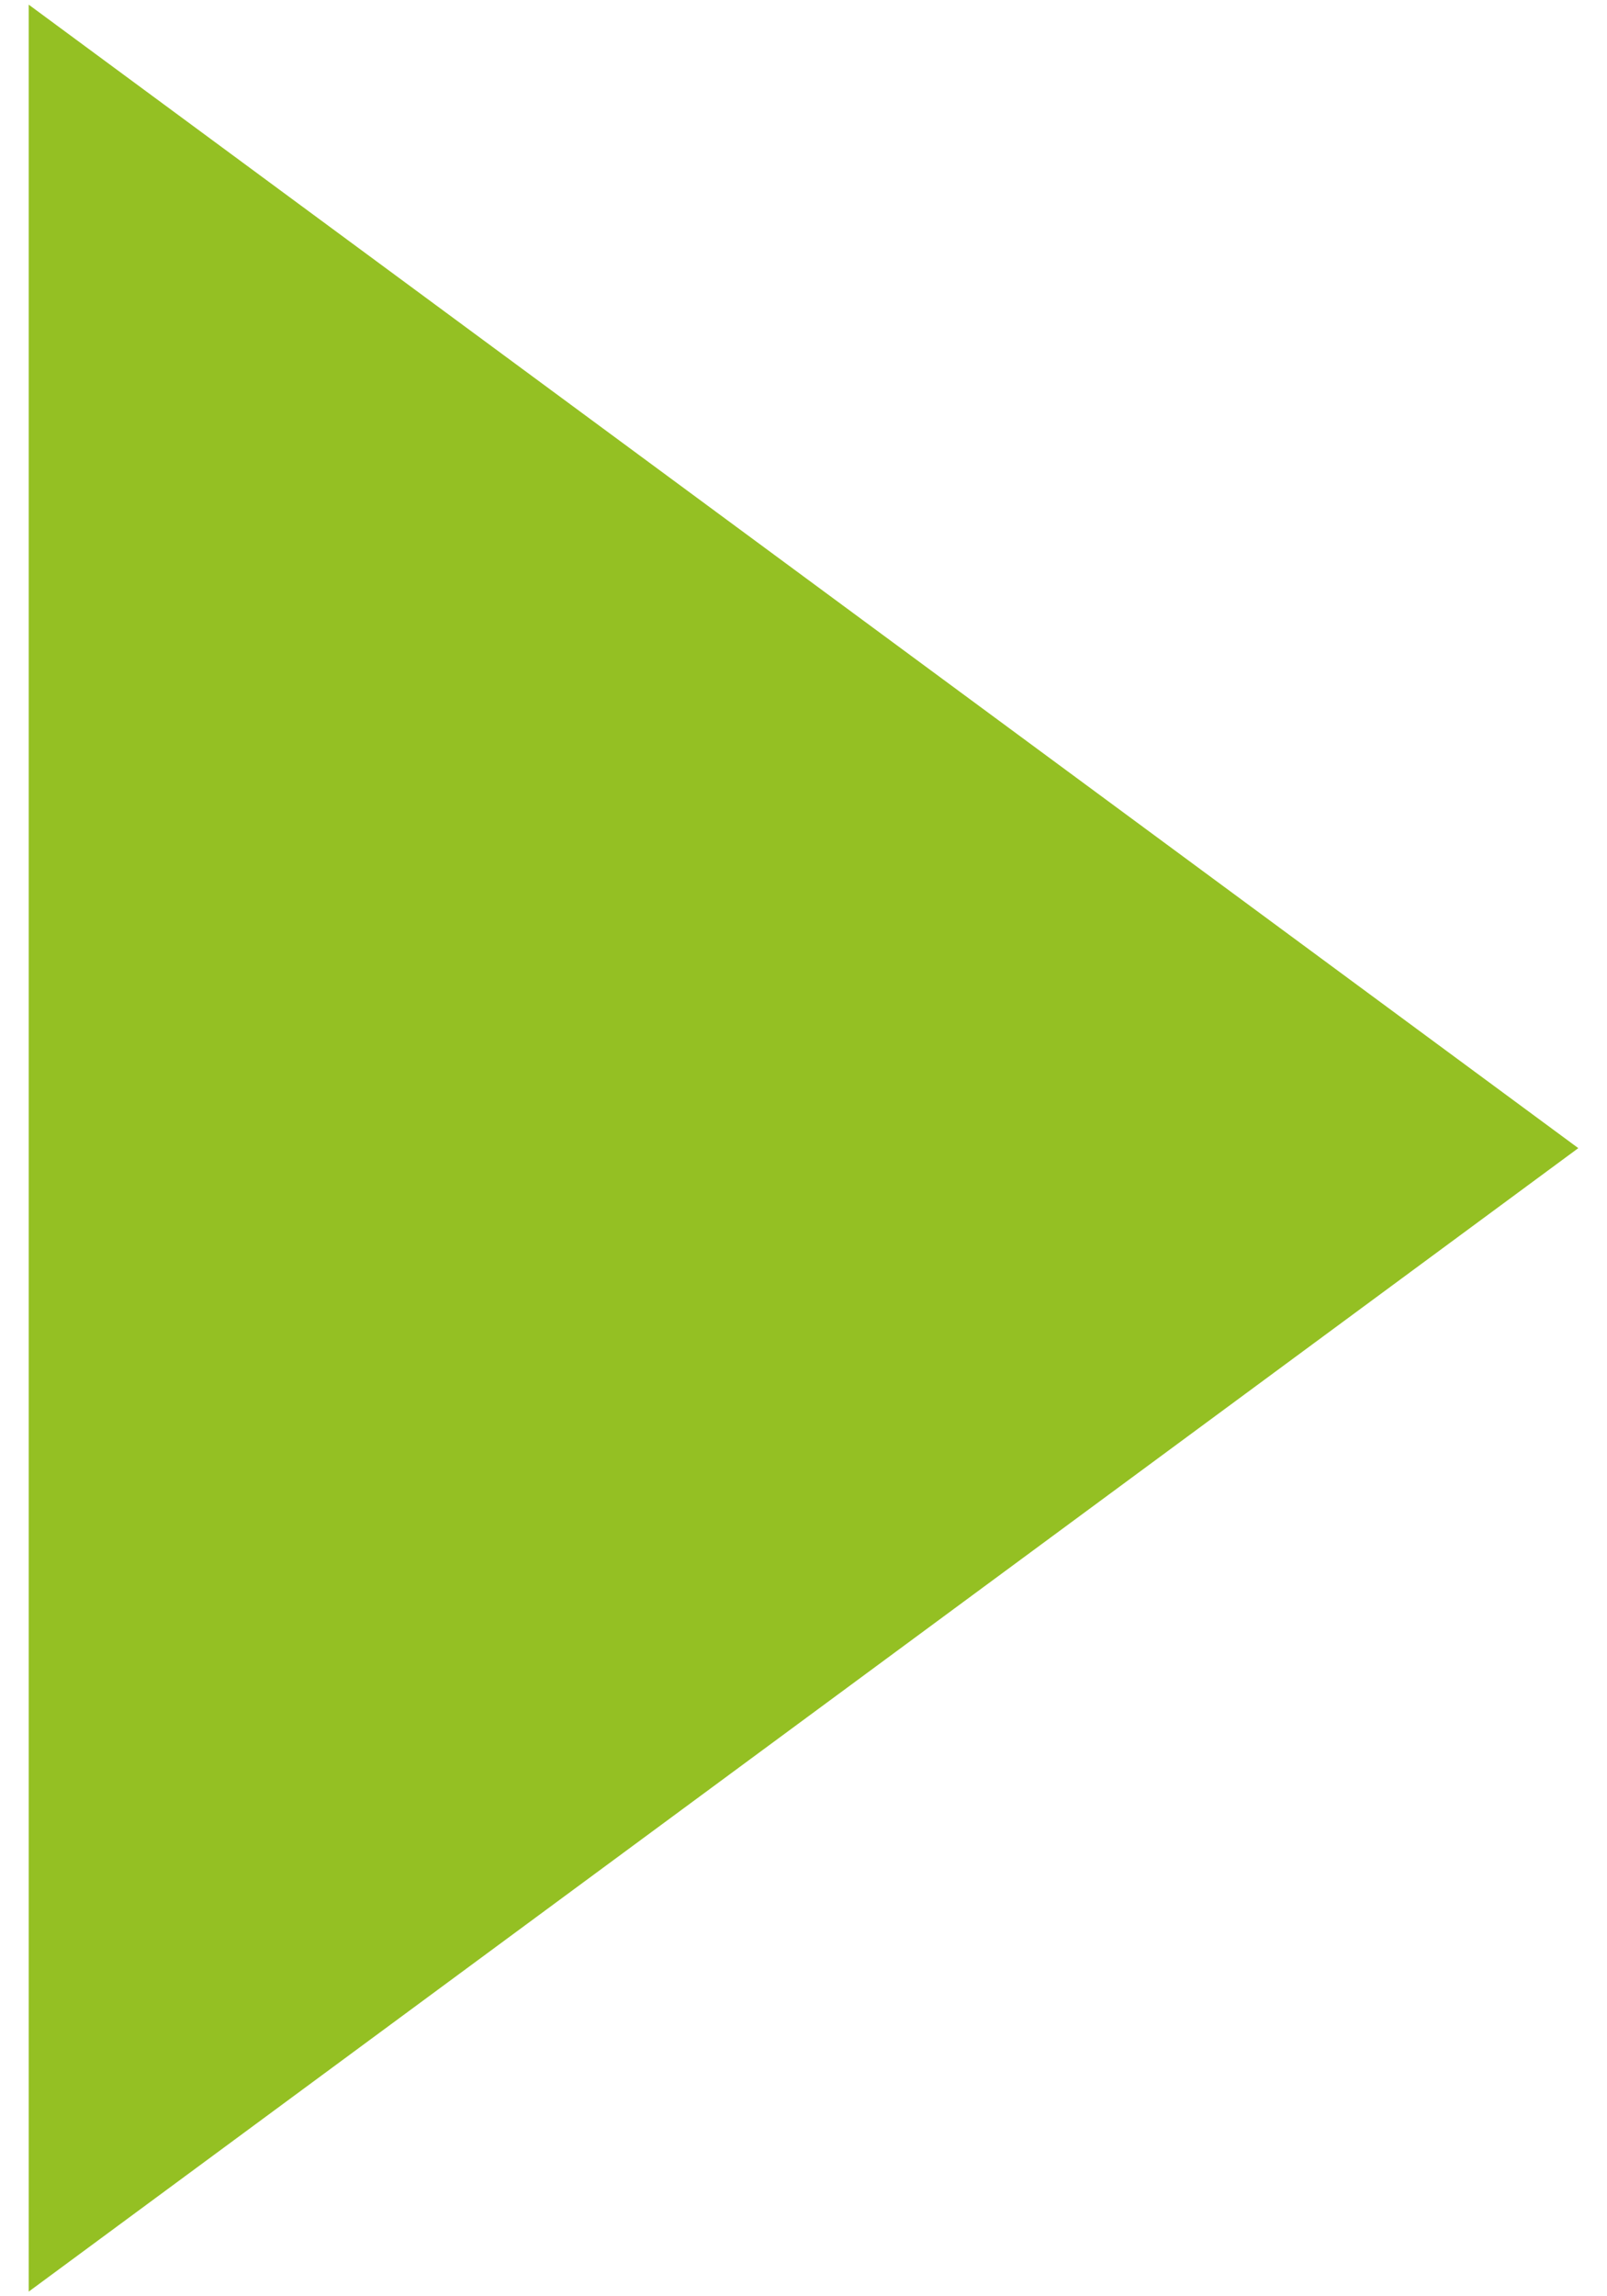 <?xml version="1.0" encoding="UTF-8"?> <svg xmlns="http://www.w3.org/2000/svg" width="28" height="40" viewBox="0 0 28 40" fill="none"><path d="M27.5 20L0.5 39.919L0.5 0.081L27.5 20Z" fill="#94C023"></path></svg> 